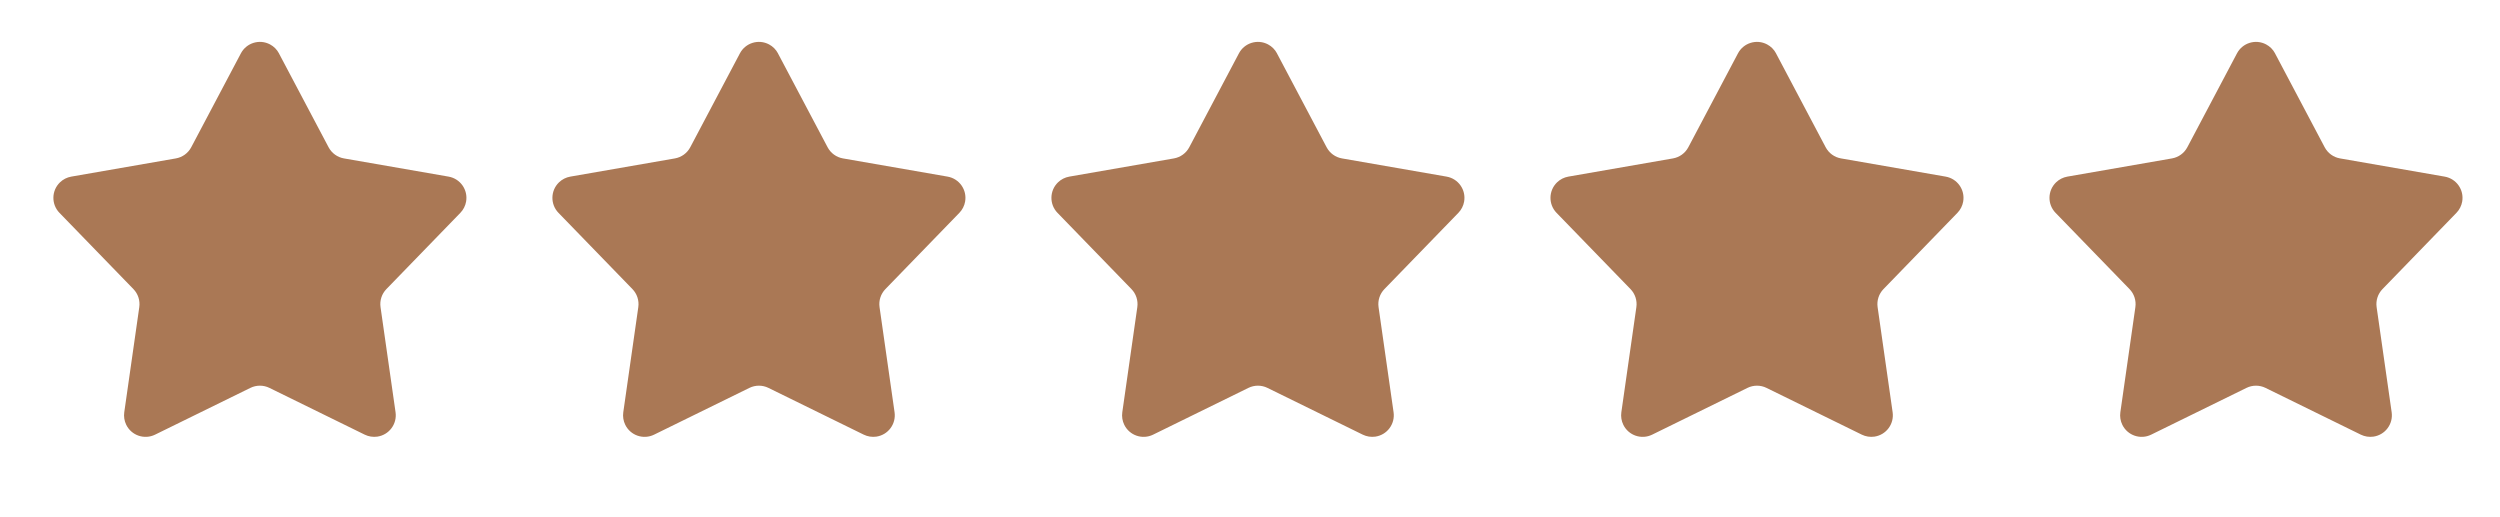 <?xml version="1.0" encoding="UTF-8"?>
<svg xmlns="http://www.w3.org/2000/svg" xml:space="preserve" viewBox="0 0 154.667 32">
  <defs>
    <clipPath id="a">
      <path d="M0 0h116v24H0Z"></path>
    </clipPath>
  </defs>
  <g fill="#aa7855" clip-path="url(#a)" transform="matrix(1.333 0 0 -1.333 0 32)">
    <path d="m82.428 21.529 2.304-4.357c.145-.274.408-.465.713-.518l4.856-.845c.544-.095.908-.612.814-1.157-.034-.198-.128-.381-.268-.525l-3.432-3.538c-.215-.222-.316-.531-.272-.838l.697-4.879c.078-.547-.302-1.053-.848-1.131-.199-.028-.402.004-.582.092l-4.425 2.171c-.278.136-.603.136-.881 0l-4.425-2.171c-.496-.243-1.095-.039-1.338.457-.088.18-.121.383-.092.582l.697 4.879c.044.306-.057.616-.272.838l-3.432 3.538c-.385.396-.375 1.029.021 1.414.144.14.327.233.525.268l4.856.845c.305.053.568.244.713.518l2.304 4.357c.258.488.863.675 1.351.417.178-.094.323-.239.417-.417zm23.16 0 2.304-4.357c.145-.274.408-.465.713-.518l4.856-.845c.544-.095.908-.612.814-1.157-.035-.198-.128-.381-.268-.525l-3.432-3.538c-.215-.222-.316-.531-.272-.838l.698-4.879c.078-.547-.302-1.053-.849-1.131-.199-.028-.402.004-.582.092l-4.425 2.171c-.278.136-.603.136-.881 0l-4.425-2.171c-.496-.243-1.095-.039-1.338.457-.088.18-.121.383-.092.582l.697 4.879c.044.306-.057.616-.272.838l-3.432 3.538c-.385.396-.375 1.029.021 1.414.144.14.327.233.525.268l4.856.845c.305.053.568.244.713.518l2.304 4.357c.258.488.863.675 1.351.417.178-.094.323-.239.417-.417zm-92.642 0 2.304-4.357c.145-.274.408-.465.713-.518l4.856-.845c.544-.095.908-.612.814-1.157-.034-.198-.128-.381-.268-.525l-3.432-3.538c-.215-.222-.316-.531-.272-.838l.697-4.879c.078-.547-.302-1.053-.848-1.131-.199-.028-.402.004-.582.092L12.503 6.004c-.278.136-.603.136-.881 0L7.197 3.833c-.496-.243-1.095-.039-1.338.457-.088.18-.121.383-.092.582l.697 4.879c.044.306-.057.616-.272.838l-3.432 3.538c-.385.396-.375 1.029.021 1.414.144.14.327.233.525.268l4.856.845c.305.053.568.244.713.518l2.304 4.357c.258.488.863.675 1.351.417.178-.094.323-.239.417-.417zm23.16 0 2.304-4.357c.145-.274.408-.465.713-.518l4.856-.845c.544-.095.909-.612.814-1.157-.034-.198-.128-.381-.268-.525l-3.432-3.538c-.215-.222-.316-.531-.272-.838l.697-4.879c.078-.547-.302-1.053-.848-1.131-.199-.028-.402.004-.582.092l-4.425 2.171c-.278.136-.603.136-.881 0l-4.425-2.171c-.496-.243-1.095-.039-1.338.457-.088.18-.121.383-.092.582l.697 4.879c.044.306-.057.616-.272.838l-3.432 3.538c-.385.396-.375 1.029.021 1.414.144.14.327.233.525.268l4.856.845c.305.053.568.244.713.518l2.304 4.357c.258.488.863.675 1.351.417.178-.094.323-.239.417-.417zm23.16 0 2.304-4.357c.145-.274.408-.465.713-.518l4.856-.845c.544-.095.908-.612.814-1.157-.034-.198-.128-.381-.268-.525l-3.432-3.538c-.215-.222-.316-.531-.272-.838l.697-4.879c.078-.547-.302-1.053-.848-1.131-.199-.028-.402.004-.582.092l-4.425 2.171c-.278.136-.603.136-.881 0l-4.425-2.171c-.496-.243-1.095-.039-1.338.457-.088.18-.121.383-.092.582l.697 4.879c.044.306-.057.616-.272.838l-3.432 3.538c-.385.396-.375 1.029.021 1.414.144.14.327.233.525.268l4.856.845c.305.053.568.244.713.518l2.304 4.357c.258.488.863.675 1.351.417.178-.094.323-.239.417-.417z"></path>
  </g>
</svg>
